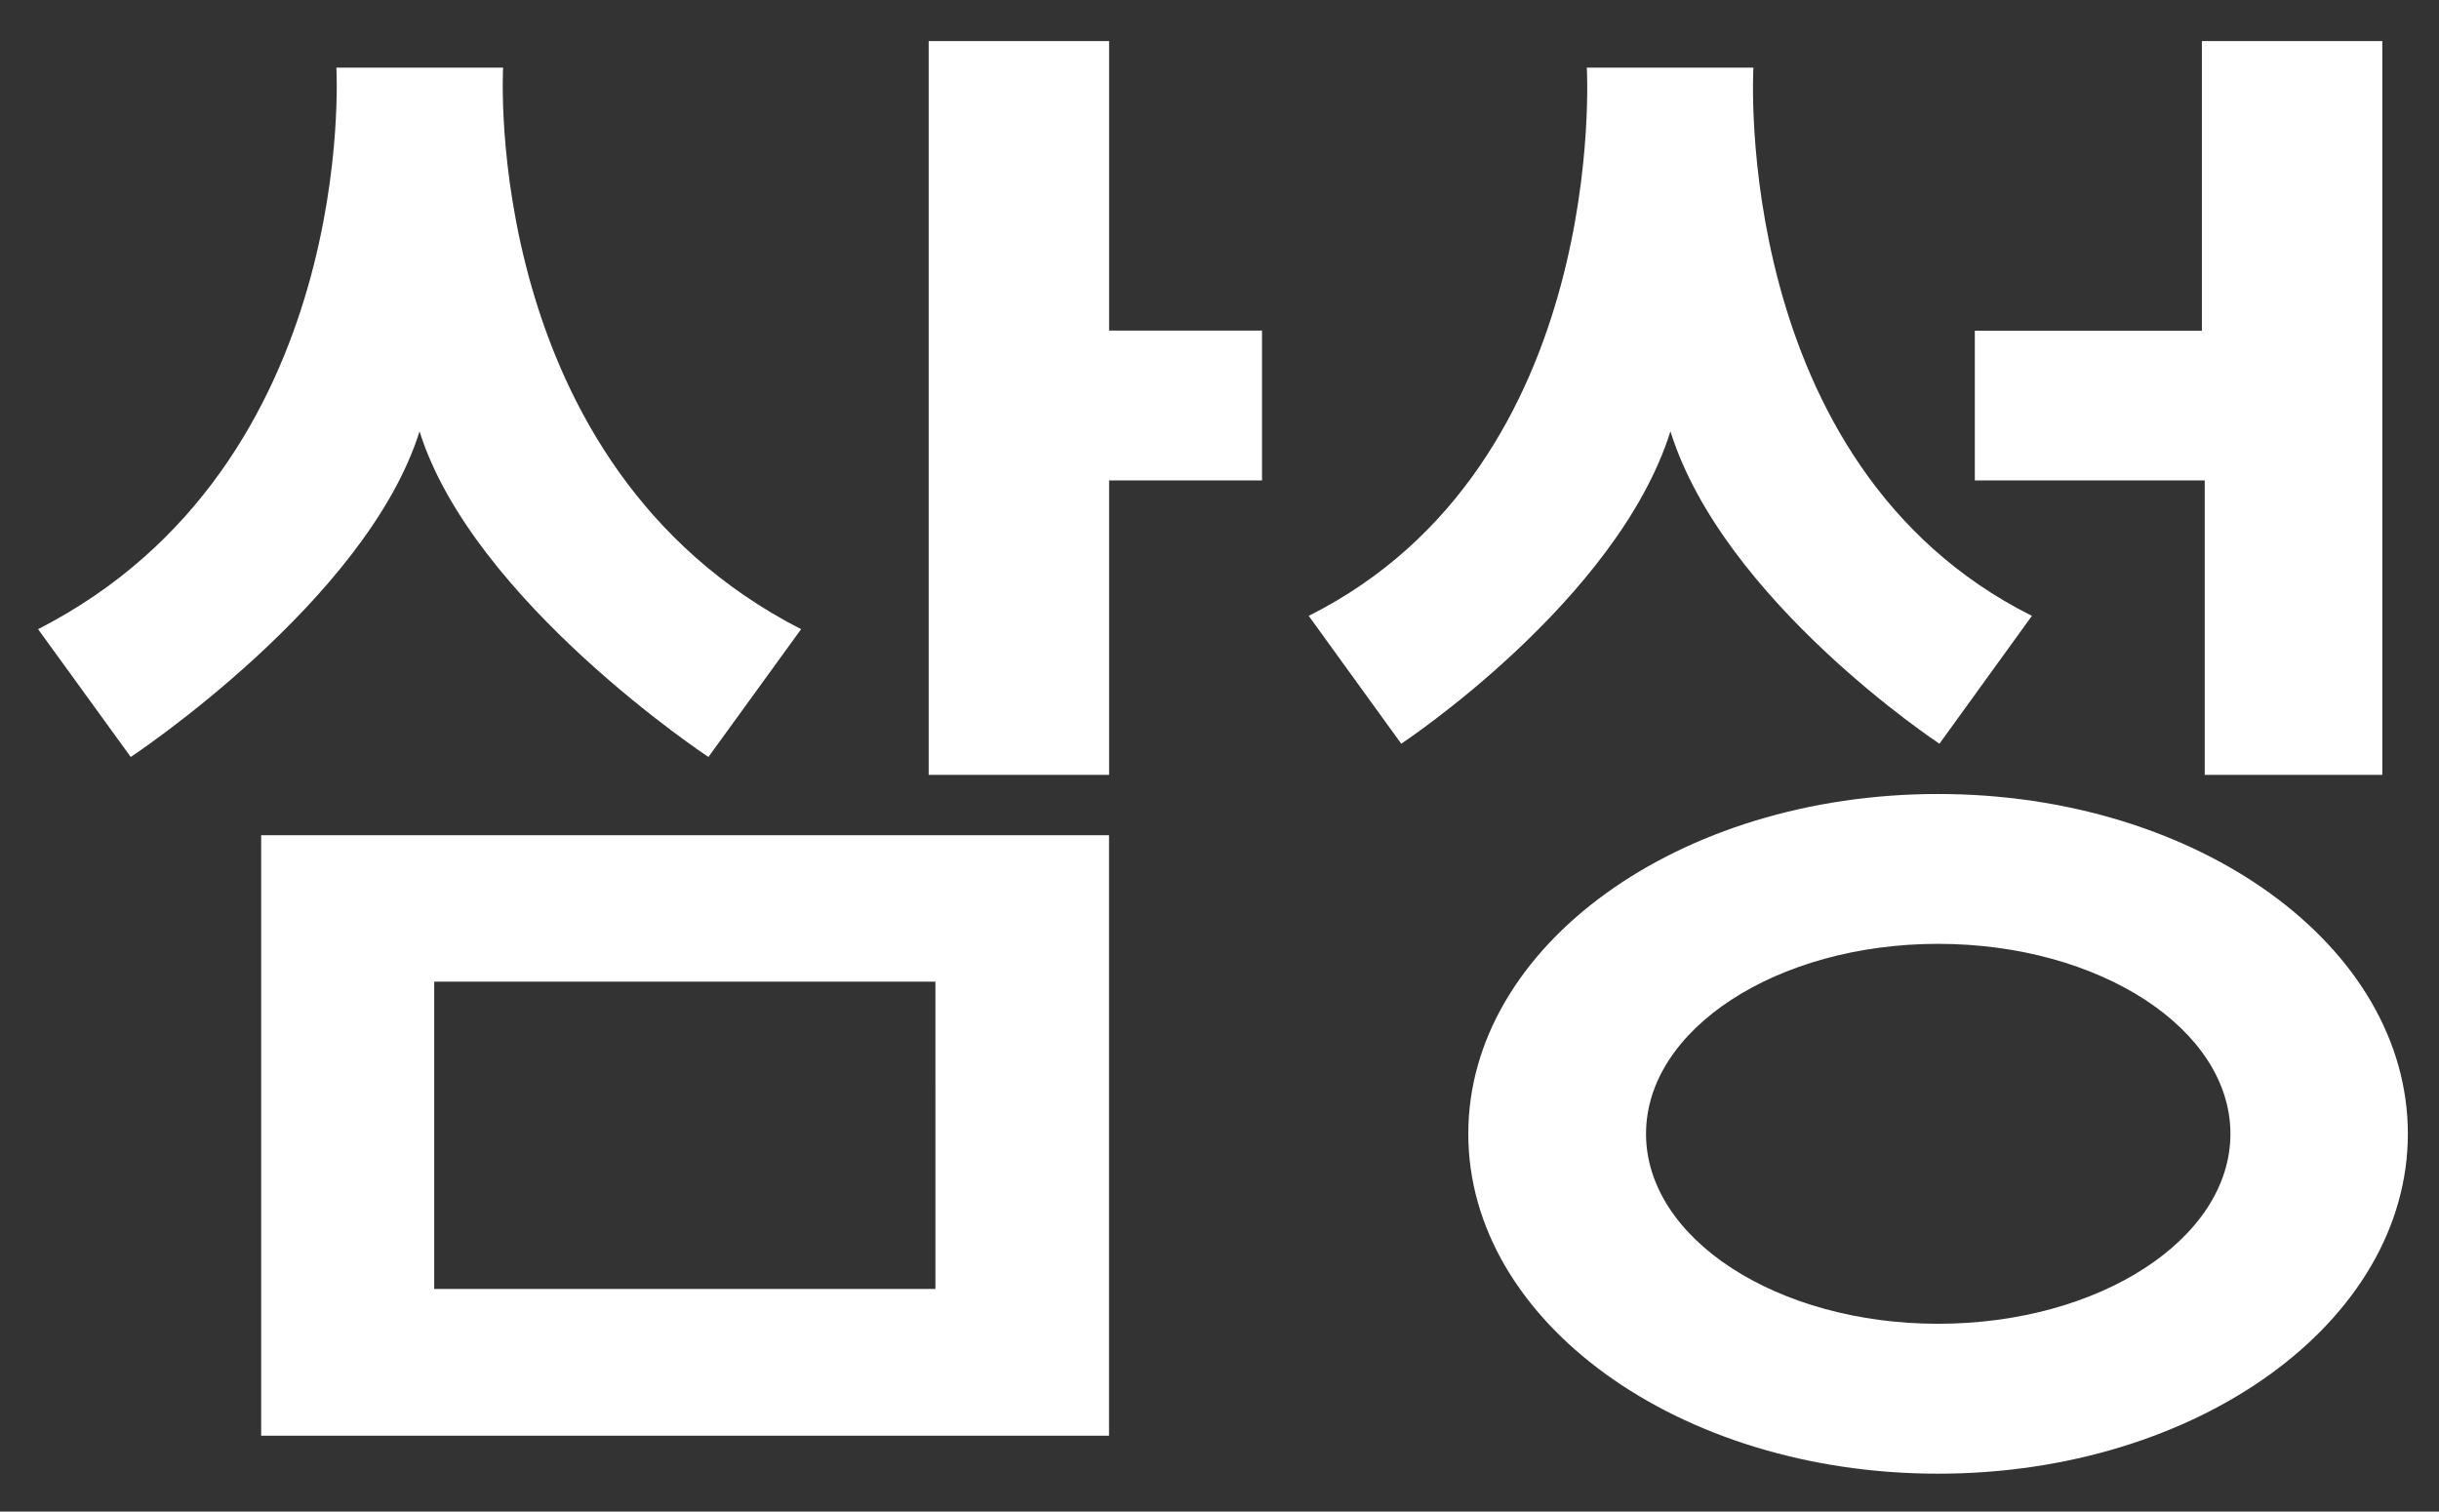 
<svg xmlns="http://www.w3.org/2000/svg" version="1.1" id="svg10" width="242" height="150" viewBox="0 0 242 150">
  
  
  <rect x="0" y="0" width="242" height="150" fill="#333333" stroke="none"/>
  
  
  <defs id="defs14"></defs>
  <g id="g18">
    <path d="M 92.144,4.077 V 76.892 H 110.046 V 47.674 h 15.173 V 32.805 H 110.046 V 4.077 Z" style="fill:#ffffff;fill-opacity:1;fill-rule:evenodd;stroke:none;stroke-width:7.416" id="path148"></path>
    <path d="M 92.812,97.414 H 43.082 V 127.908 h 49.731 z M 25.914,82.879 H 110.039 V 142.473 H 25.914 Z" style="fill:#ffffff;fill-opacity:1;fill-rule:evenodd;stroke:none;stroke-width:7.416" id="path150"></path>
    <path d="M 236.375,4.077 V 76.892 h -17.62 V 47.674 h -22.811 v -14.854 h 22.529 V 4.077 Z" style="fill:#ffffff;fill-opacity:1;fill-rule:evenodd;stroke:none;stroke-width:7.416" id="path154"></path>
    <path d="m 221.305,112.511 c 0,-10.39 -12.993,-18.851 -29.011,-18.851 -15.974,0 -28.974,8.461 -28.974,18.851 0,10.404 13,18.851 28.974,18.851 16.018,0 29.011,-8.447 29.011,-18.851 m -29.011,33.727 c -25.755,0 -46.608,-15.091 -46.608,-33.727 0,-18.636 20.853,-33.72 46.608,-33.72 25.763,0 46.616,15.084 46.616,33.72 0,18.636 -20.853,33.727 -46.616,33.727" style="fill:#ffffff;fill-opacity:1;fill-rule:evenodd;stroke:none;stroke-width:7.416" id="path162"></path>
    <path d="m 49.919,6.713 c 0,0 -2.314,39.4 29.567,55.723 l -9.196,12.681 c 0,0 -23.382,-15.447 -28.662,-32.311 -5.287,16.864 -28.655,32.311 -28.655,32.311 L 3.778,62.435 C 35.718,46.113 33.374,6.713 33.374,6.713 Z" style="fill:#ffffff;fill-opacity:1;fill-rule:evenodd;stroke:none;stroke-width:7.416" id="path166"></path>
    <path d="m 165.744,42.803 c -5.31,16.864 -26.712,30.998 -26.712,30.998 L 129.851,61.113 C 159.781,46.118 157.445,6.711 157.445,6.711 h 16.53 c 0,0 -2.329,39.408 27.631,54.403 l -9.173,12.688 c 0,0 -21.424,-14.135 -26.69,-30.998" style="fill:#ffffff;fill-opacity:1;fill-rule:evenodd;stroke:none;stroke-width:7.416" id="path170"></path>
  </g>
</svg>